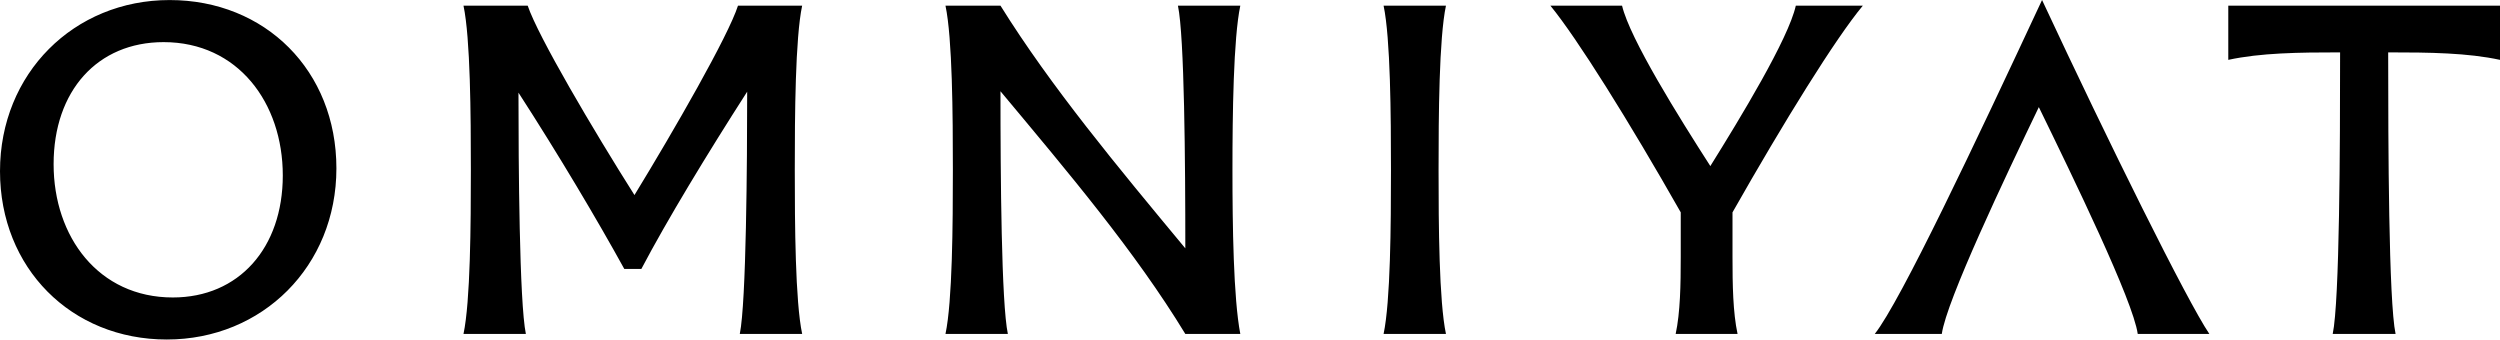 <svg width="162" height="22" viewBox="0 0 162 22" fill="none" xmlns="http://www.w3.org/2000/svg">
<path d="M51.984 0.366H47.822C47.193 2.335 43.688 8.425 41.113 12.64C38.449 8.429 34.855 2.339 34.195 0.366H30.034C30.482 2.488 30.512 7.457 30.512 11.003C30.512 14.55 30.482 19.519 30.034 21.64H34.076C33.655 19.609 33.597 10.612 33.597 6.003C36.203 10.034 38.719 14.276 40.453 17.425H41.561C43.237 14.242 45.812 10 48.417 5.941C48.417 10.515 48.359 19.578 47.939 21.637H51.98C51.532 19.515 51.502 14.547 51.502 11C51.502 7.453 51.532 2.484 51.98 0.363M0 11.093C0 17.366 4.61 22 10.809 22C17.009 22 21.799 17.242 21.799 10.91C21.799 4.578 17.19 0.003 10.99 0.003C4.791 0.003 0 4.761 0 11.093ZM3.474 10.64C3.474 5.882 6.319 2.73 10.601 2.73C15.422 2.73 18.325 6.668 18.325 11.366C18.325 16.065 15.48 19.276 11.199 19.276C6.378 19.276 3.474 15.338 3.474 10.64ZM61.267 21.64H65.309C64.889 19.64 64.831 11.519 64.831 5.913C69.232 11.186 73.544 16.276 76.809 21.64H80.372C79.924 19.307 79.863 14.581 79.863 11.003C79.863 7.425 79.924 2.488 80.372 0.366H76.33C76.751 2.366 76.809 10.488 76.809 16.093C72.408 10.792 68.096 5.609 64.831 0.366H61.267C61.716 2.488 61.746 7.457 61.746 11.003C61.746 14.55 61.716 19.519 61.267 21.64ZM89.656 21.64H93.698C93.25 19.519 93.219 14.581 93.219 11.034C93.219 7.488 93.25 2.491 93.698 0.366H89.656C90.104 2.488 90.135 7.488 90.135 11.034C90.135 14.581 90.104 19.519 89.656 21.64ZM100.465 0.366C102.203 2.488 105.557 7.851 108.912 13.761V16.64C108.912 18.457 108.881 20.245 108.583 21.64H112.594C112.294 20.245 112.266 18.46 112.266 16.64V13.761C115.62 7.851 118.945 2.488 120.712 0.366H116.369C115.89 2.519 112.776 7.64 110.83 10.761C108.823 7.64 105.618 2.519 105.109 0.366H100.469H100.465ZM121.486 21.637H125.829C126.129 19.485 129.932 11.484 132.116 6.941C134.333 11.488 138.227 19.485 138.525 21.637H143.165C141.728 19.515 136.637 9.242 132.325 0C128.013 9.242 123.161 19.515 121.486 21.637ZM144.393 3.879C146.489 3.425 148.944 3.394 151.638 3.394C151.638 9.453 151.608 19.515 151.16 21.637H155.233C154.785 19.515 154.754 9.457 154.754 3.394C157.449 3.394 159.904 3.425 162 3.879V0.366H144.393V3.882V3.879Z" fill="black"/>
</svg>
